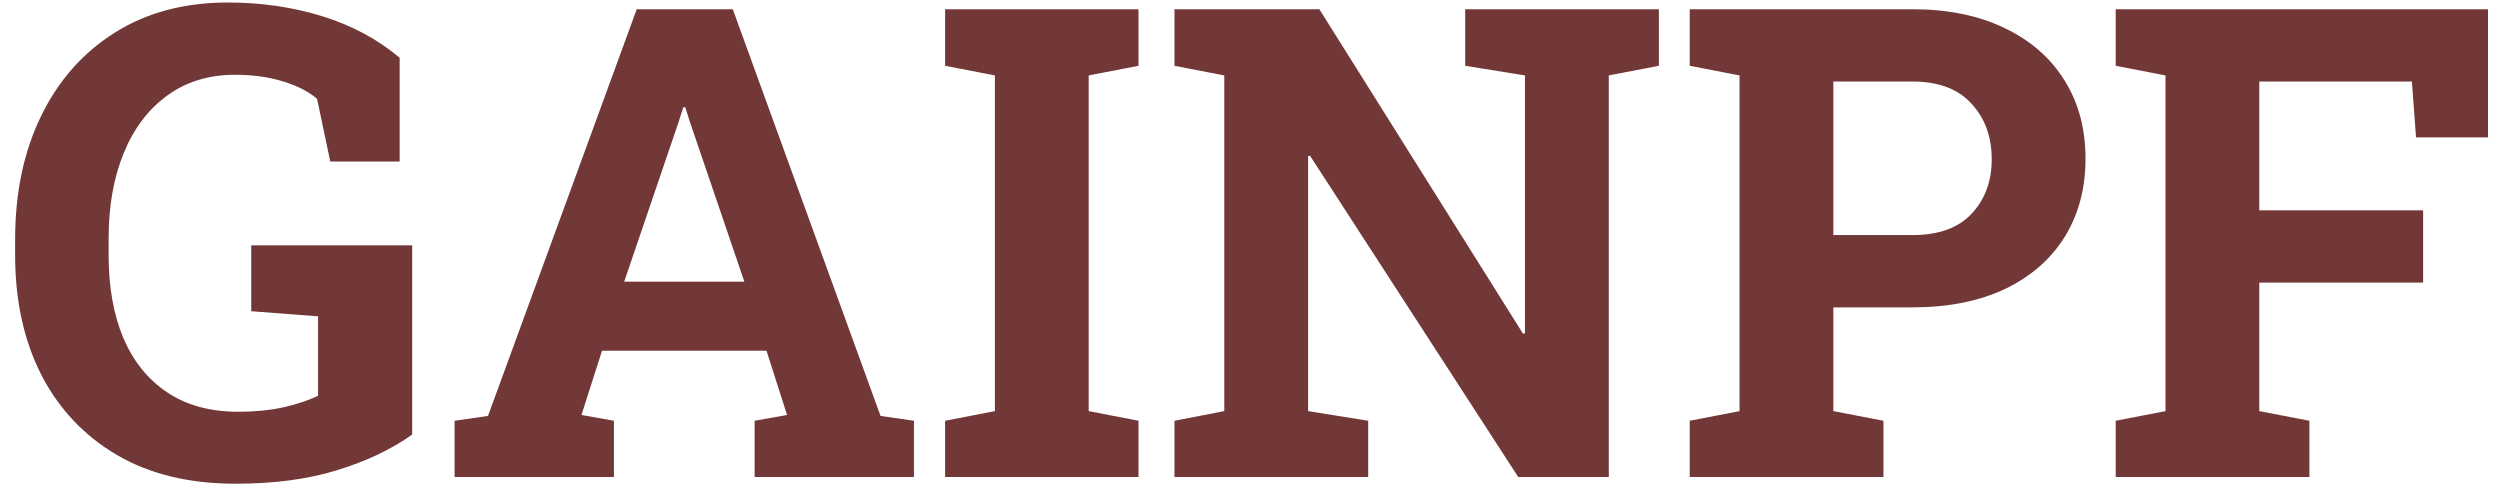 <svg width="152" height="30" viewBox="0 0 152 30" fill="none" xmlns="http://www.w3.org/2000/svg">
<path d="M14.318 29.41C11.493 29.41 9.084 28.824 7.092 27.652C5.1 26.48 3.57 24.853 2.502 22.77C1.447 20.686 0.92 18.271 0.92 15.523V14.547C0.92 11.708 1.447 9.208 2.502 7.047C3.557 4.885 5.048 3.199 6.975 1.988C8.915 0.764 11.206 0.152 13.85 0.152C15.894 0.152 17.814 0.432 19.611 0.992C21.408 1.552 22.971 2.392 24.299 3.512V9.82H20.08L19.279 6.012C18.771 5.569 18.088 5.217 17.229 4.957C16.369 4.684 15.386 4.547 14.279 4.547C12.691 4.547 11.317 4.97 10.158 5.816C9.012 6.65 8.133 7.815 7.521 9.312C6.91 10.797 6.604 12.529 6.604 14.508V15.523C6.604 17.451 6.903 19.13 7.502 20.562C8.114 21.982 9.006 23.082 10.178 23.863C11.35 24.645 12.788 25.035 14.494 25.035C15.497 25.035 16.415 24.944 17.248 24.762C18.094 24.566 18.791 24.332 19.338 24.059V19.234L15.275 18.922V14.918H25.061V26.422C23.797 27.32 22.274 28.043 20.49 28.59C18.719 29.137 16.662 29.41 14.318 29.41ZM27.639 29V25.582L29.67 25.289L38.713 0.562H44.553L53.537 25.289L55.568 25.582V29H45.881V25.582L47.853 25.23L46.603 21.324H36.603L35.353 25.23L37.326 25.582V29H27.639ZM37.951 17.125H45.256L41.935 7.379L41.662 6.52H41.545L41.252 7.438L37.951 17.125ZM57.463 29V25.582L60.49 24.996V4.586L57.463 4V0.562H69.221V4L66.193 4.586V24.996L69.221 25.582V29H57.463ZM71.408 29V25.582L74.436 24.996V4.586L71.408 4V0.562H74.436H80.217L92.6 20.289L92.717 20.27V4.586L89.084 4V0.562H97.814H100.861V4L97.814 4.586V29H92.307L79.65 9.469L79.533 9.488V24.996L83.186 25.582V29H71.408ZM102.736 29V25.582L105.764 24.996V4.586L102.736 4V0.562H105.764H116.271C118.446 0.562 120.321 0.947 121.896 1.715C123.472 2.47 124.683 3.531 125.529 4.898C126.376 6.253 126.799 7.835 126.799 9.645C126.799 11.454 126.376 13.043 125.529 14.41C124.683 15.764 123.472 16.819 121.896 17.574C120.321 18.316 118.446 18.688 116.271 18.688H111.467V24.996L114.514 25.582V29H102.736ZM111.467 14.293H116.271C117.86 14.293 119.058 13.863 119.865 13.004C120.686 12.132 121.096 11.025 121.096 9.684C121.096 8.316 120.686 7.19 119.865 6.305C119.058 5.406 117.86 4.957 116.271 4.957H111.467V14.293ZM128.635 29V25.582L131.662 24.996V4.586L128.635 4V0.562H151.271V8.355H146.896L146.643 4.957H137.365V12.789H147.326V17.184H137.365V24.996L140.412 25.582V29H128.635Z" fill="#723737"/>
</svg>
